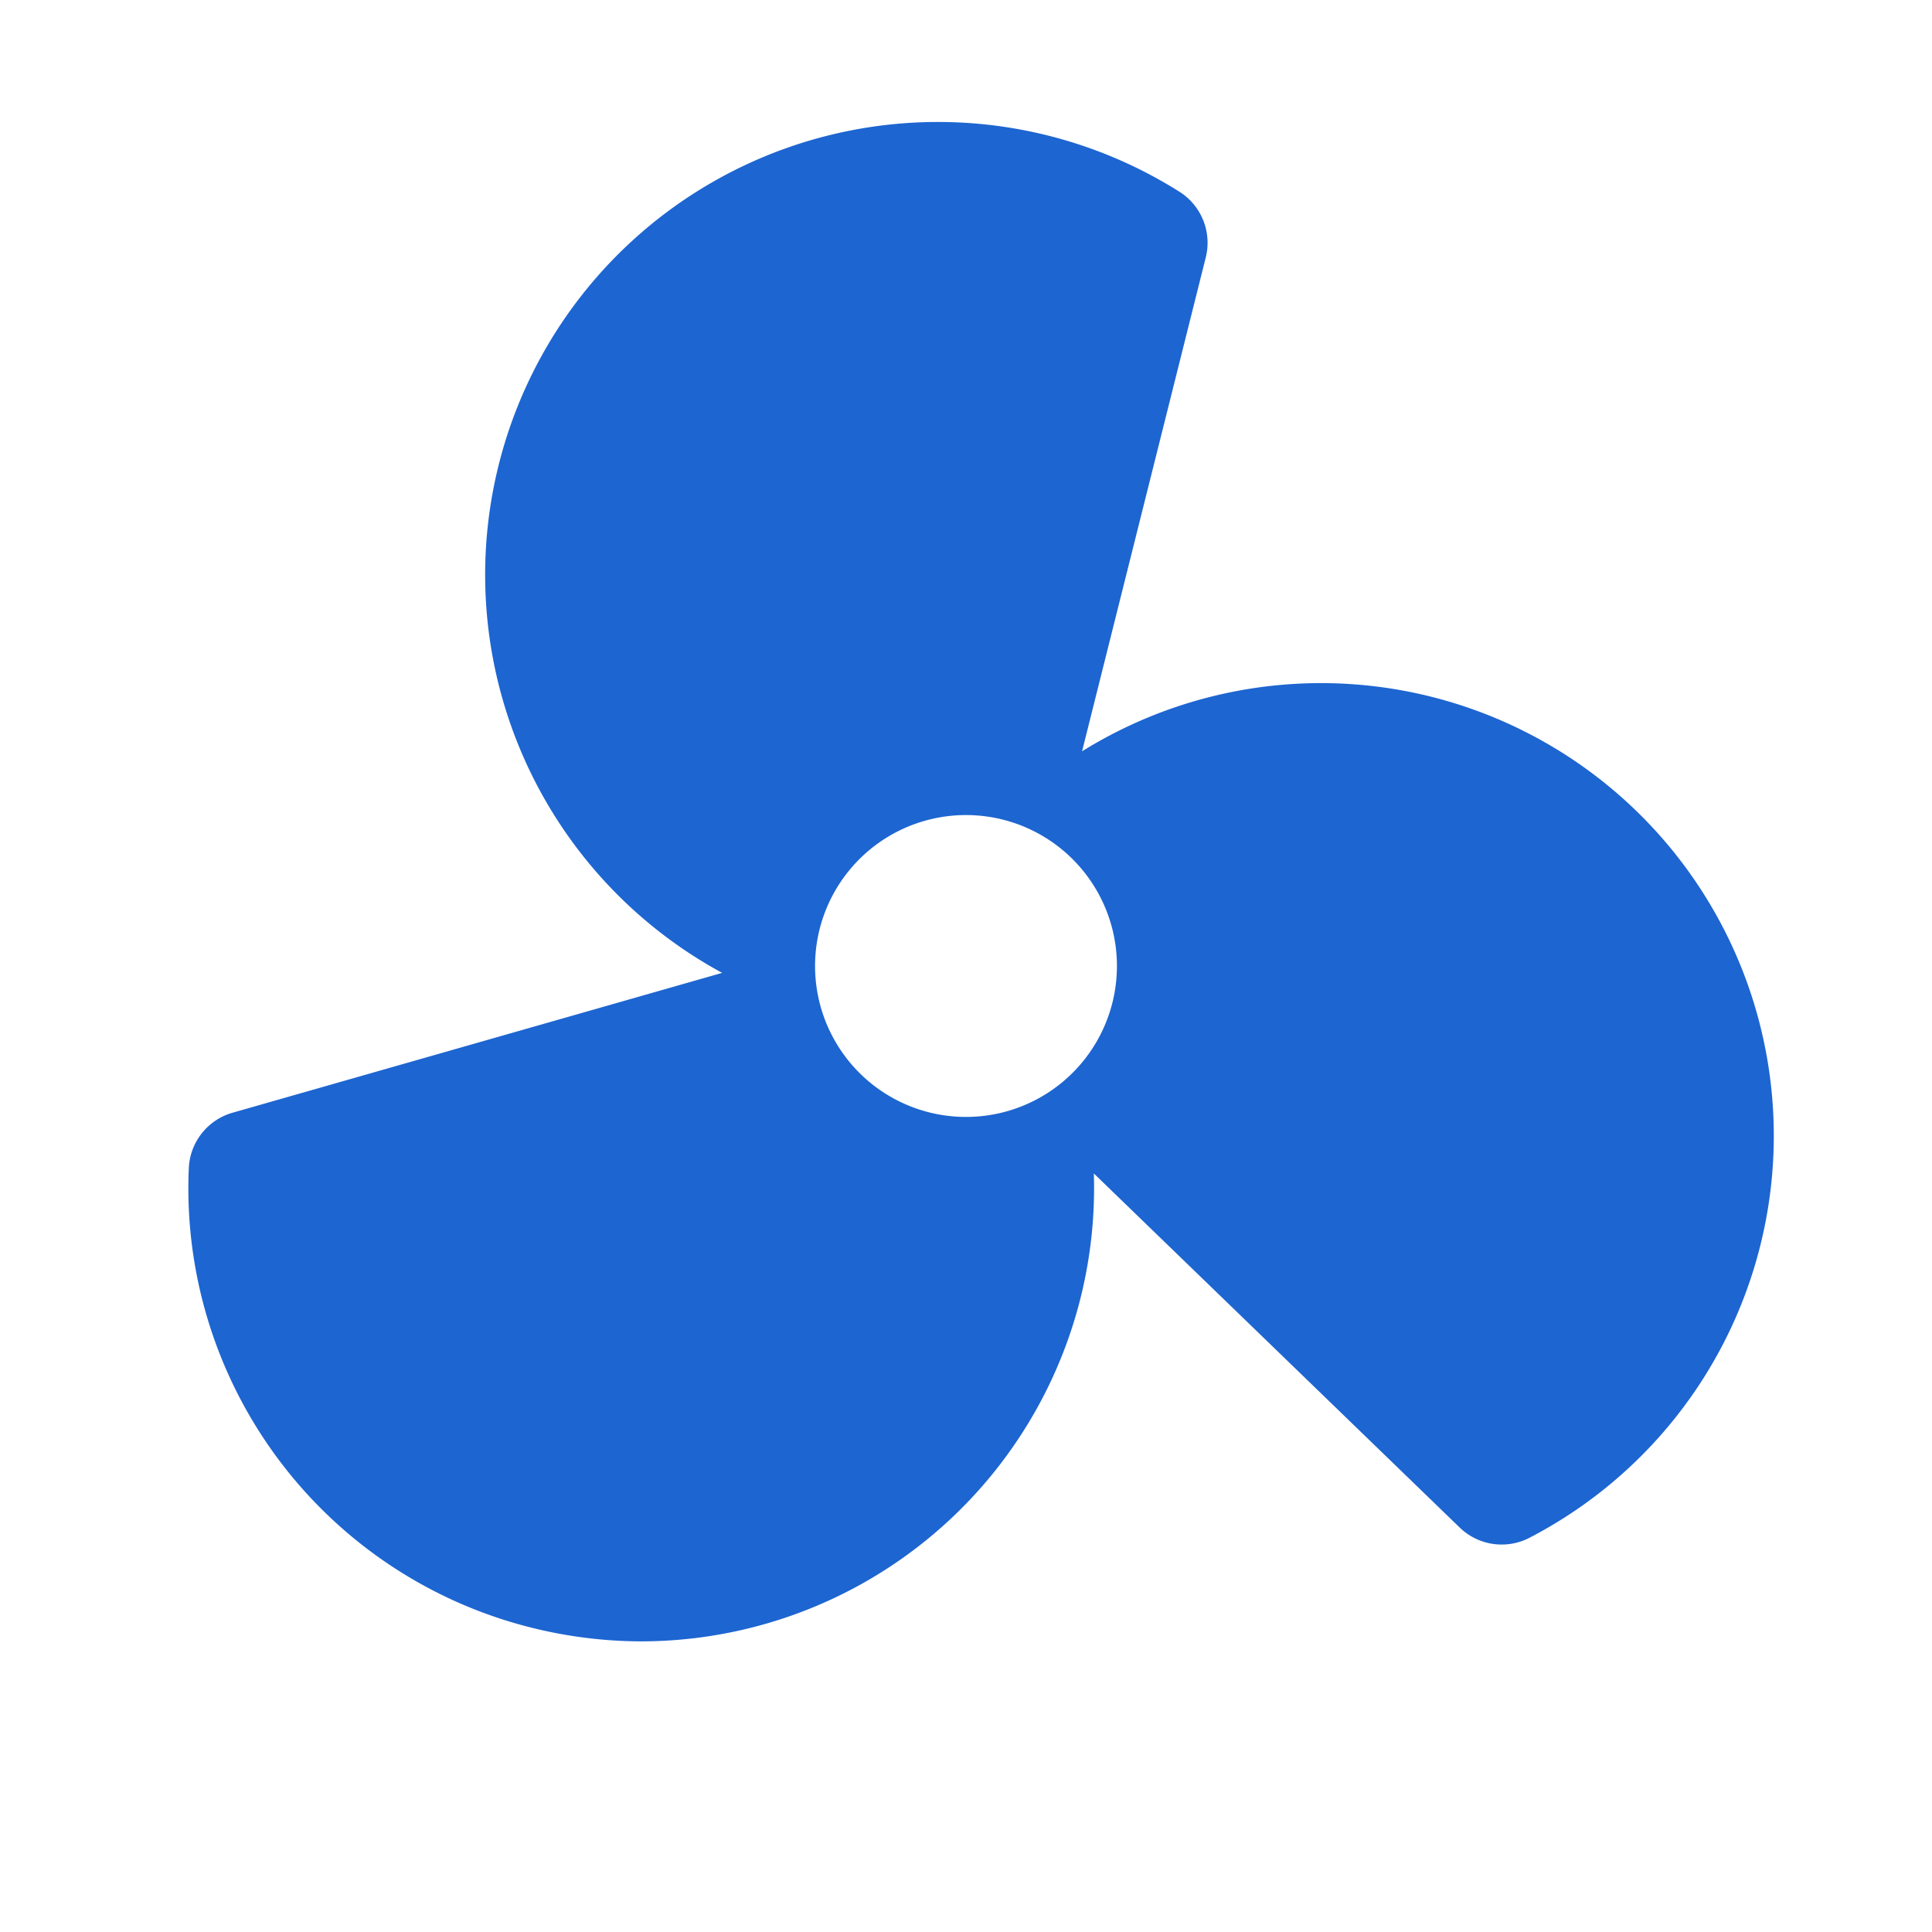 <svg xmlns="http://www.w3.org/2000/svg" width="32" height="32" fill="#1d65d1" viewBox="0 0 256 256"><path d="M233 135a60 60 0 0 0-89.62-35.45l16.39-65.44a8 8 0 0 0-3.45-8.68 60 60 0 1 0-60.63 103.48l-64.87 18.53a8 8 0 0 0-5.8 7.32 60 60 0 0 0 44.42 60.66 60.52 60.52 0 0 0 15.62 2.07 60.07 60.07 0 0 0 59.88-62l48.48 46.92a8 8 0 0 0 9.25 1.35A60 60 0 0 0 233 135Zm-102.56 12.85a20 20 0 1 1 17.41-22.29 20 20 0 0 1-17.41 22.29Z"/></svg>